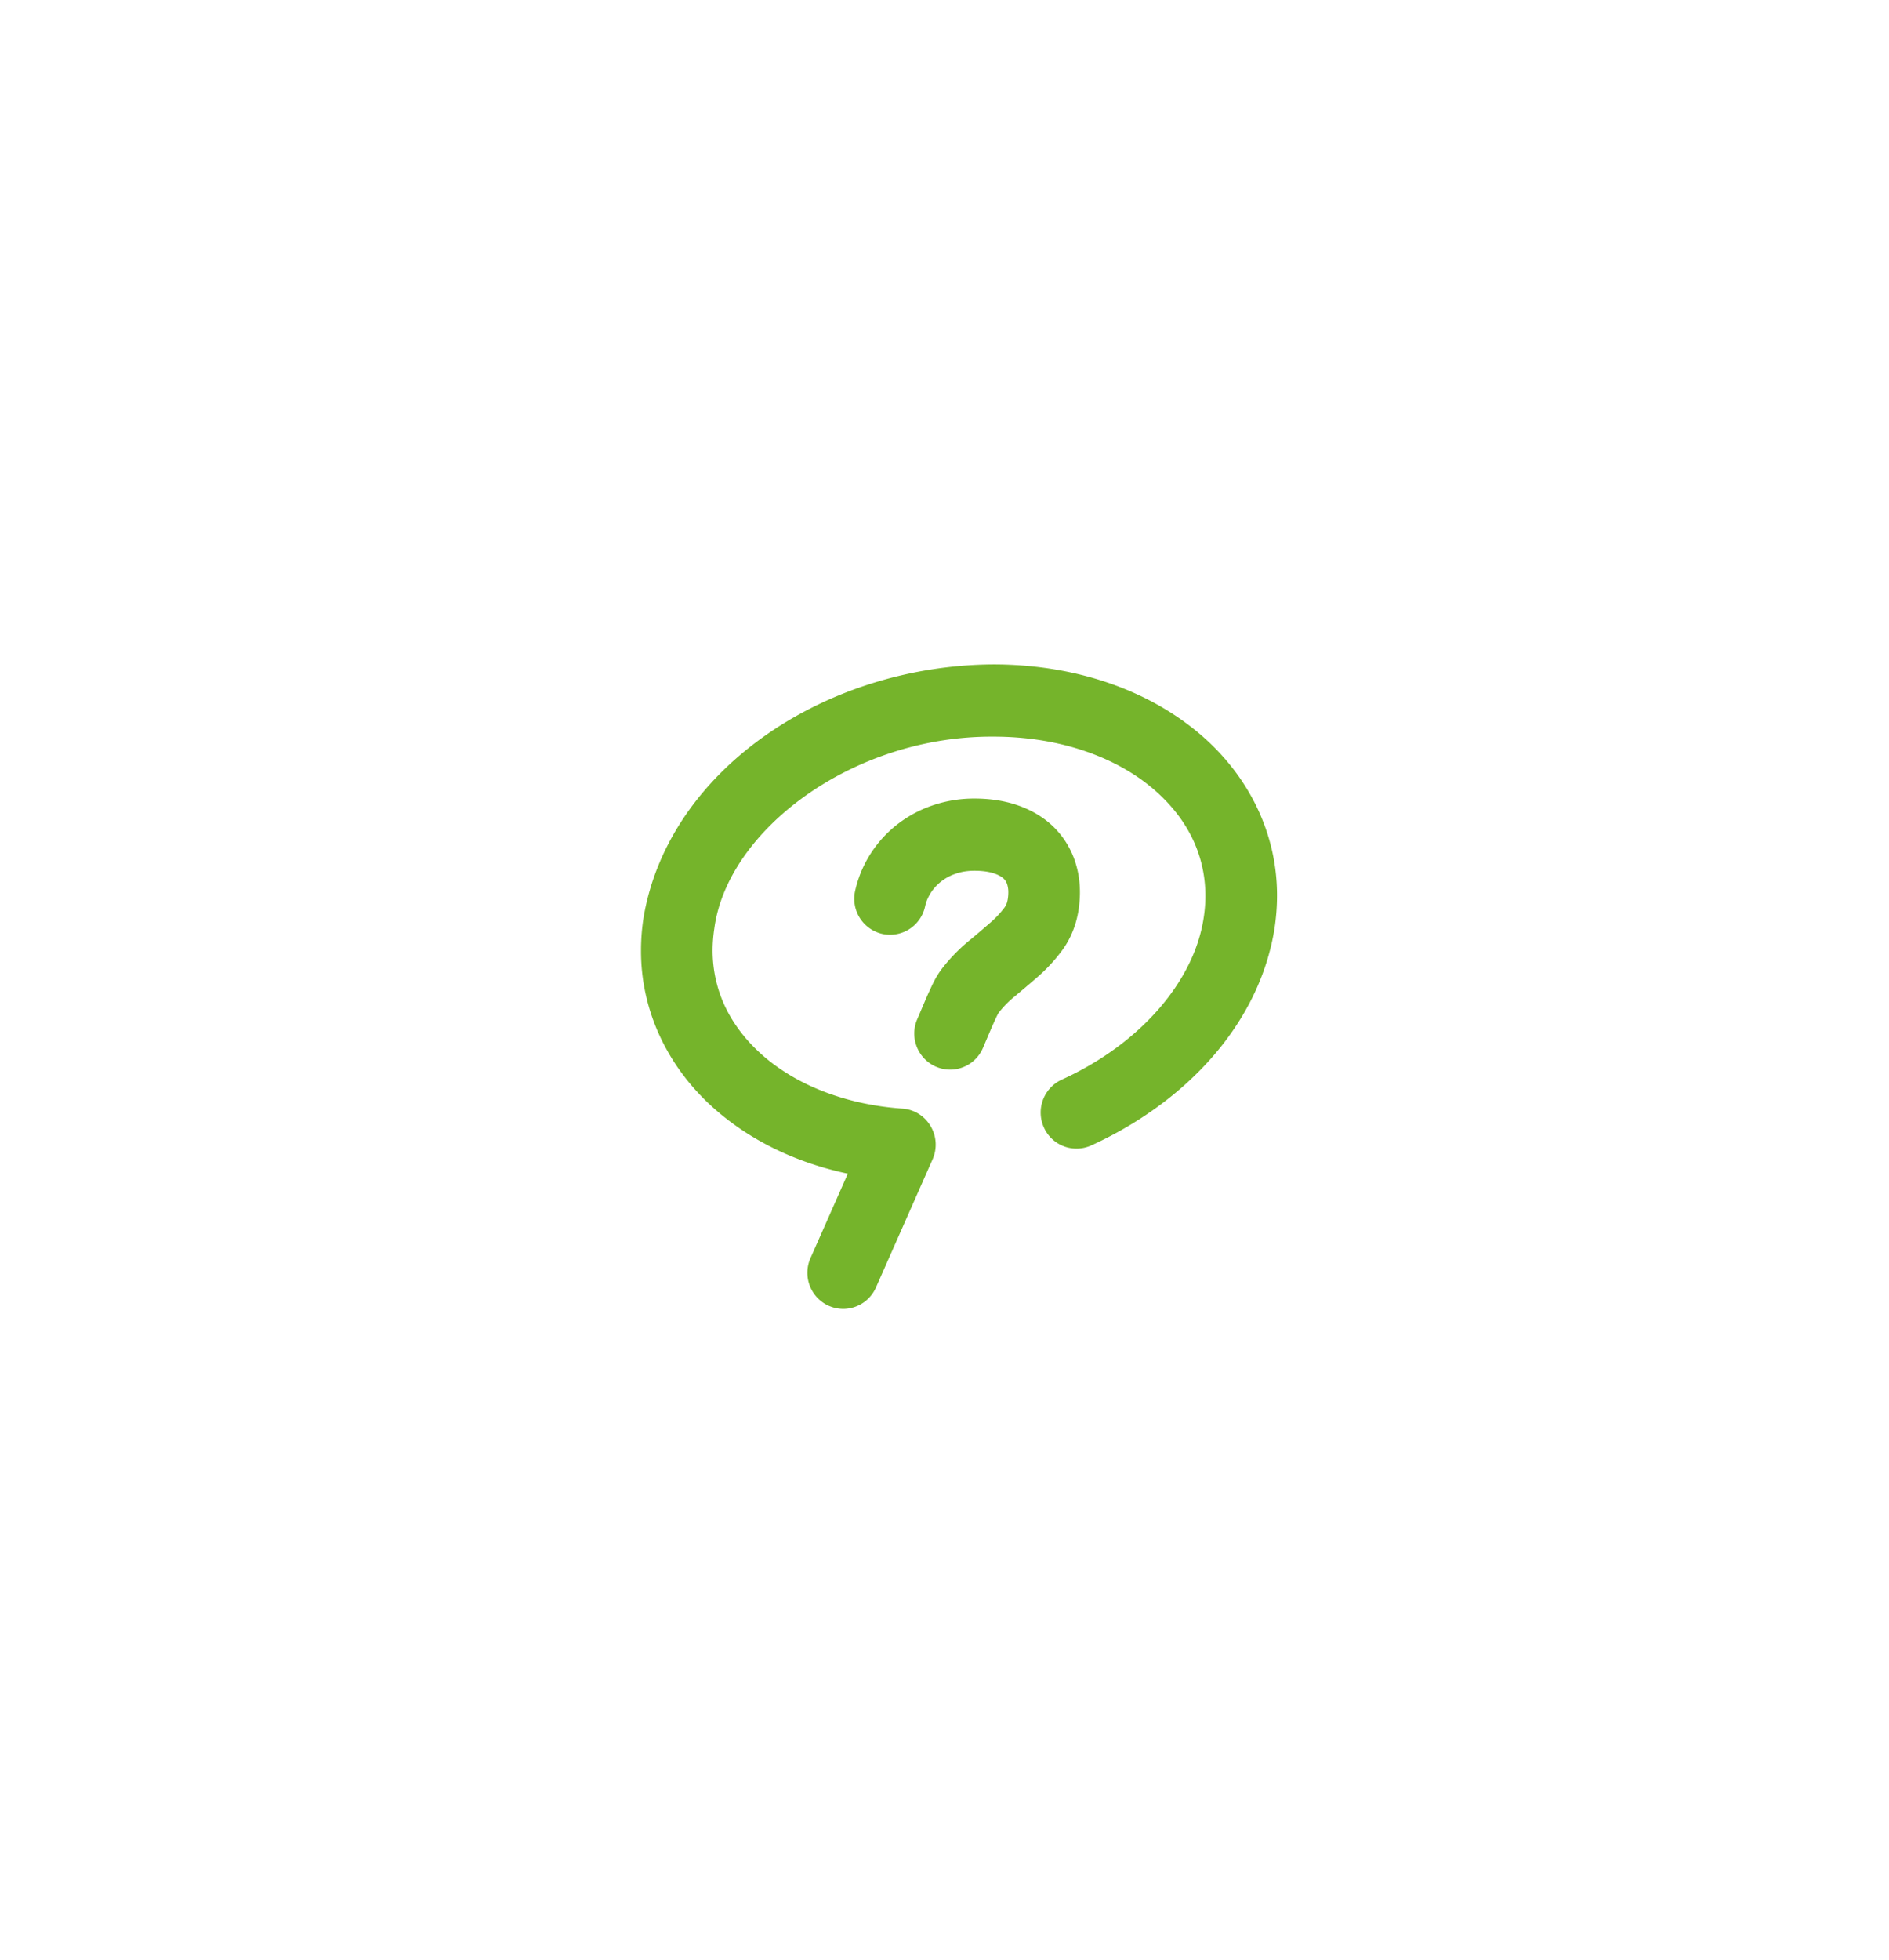 <svg width="108" height="112" viewBox="0 0 108 112" xmlns="http://www.w3.org/2000/svg">
    <defs>
        <filter x="-19.2%" y="-18.4%" width="138.5%" height="136.8%" filterUnits="objectBoundingBox" id="b3a28qjbwa">
            <feOffset dy="2" in="SourceAlpha" result="shadowOffsetOuter1"/>
            <feGaussianBlur stdDeviation="3" in="shadowOffsetOuter1" result="shadowBlurOuter1"/>
            <feColorMatrix values="0 0 0 0 0 0 0 0 0 0 0 0 0 0 0 0 0 0 0.5 0" in="shadowBlurOuter1" result="shadowMatrixOuter1"/>
            <feMerge>
                <feMergeNode in="shadowMatrixOuter1"/>
                <feMergeNode in="SourceGraphic"/>
            </feMerge>
        </filter>
    </defs>
    <g transform="translate(12.434 12.304)" filter="url(#b3a28qjbwa)" fill="none" fill-rule="evenodd">
        <path d="M7.434 34.085C2.654 49.656 9.76 64.706 23.67 71.035l-6.03 6.802c.001.008 9.591.294 26.303-3.257 17.082-3.631 28.5-13.718 32.937-28.172C82.53 28 71.57 10.318 52.394 6.915c-19.178-3.403-39.308 8.76-44.96 27.17z" fill="#FFF"/>
        <g fill="#75B42B">
            <path d="M41.076 46.659a2.068 2.068 0 0 1-1.07-2.71c.225-.521.439-1.039.647-1.506.228-.482.373-.85.74-1.348.448-.59.96-1.12 1.528-1.594.44-.362.864-.722 1.276-1.083.318-.273.58-.562.805-.863.084-.118.154-.26.192-.546.015-.127.02-.232.02-.311a1.506 1.506 0 0 0-.055-.426.79.79 0 0 0-.198-.348c-.092-.089-.241-.198-.535-.301-.26-.093-.642-.162-1.15-.162-.44 0-.809.07-1.15.198a2.725 2.725 0 0 0-.898.54 2.556 2.556 0 0 0-.602.806c-.074.154-.132.32-.172.505a2.05 2.05 0 0 1-2.449 1.56 2.063 2.063 0 0 1-1.547-2.465c.11-.491.276-.968.49-1.413a6.693 6.693 0 0 1 1.556-2.075 6.852 6.852 0 0 1 2.194-1.324 7.32 7.32 0 0 1 2.579-.457c.867 0 1.702.115 2.496.392.753.263 1.47.673 2.055 1.253a4.927 4.927 0 0 1 1.245 2.085c.164.533.235 1.084.235 1.633 0 .269-.018.528-.05.794-.104.895-.423 1.784-.969 2.52a9.35 9.35 0 0 1-1.415 1.529c-.436.38-.885.762-1.35 1.145a5.71 5.71 0 0 0-.865.896c-.01.014-.03.052-.058.103-.054.103-.13.265-.216.457-.172.385-.386.895-.618 1.438a2.043 2.043 0 0 1-1.881 1.247 2.073 2.073 0 0 1-.81-.17z"/>
            <path d="M34.942 60.323a2.07 2.07 0 0 1-1.038-2.724l2.135-4.825c-2.934-.622-5.515-1.872-7.535-3.63-2.643-2.292-4.3-5.536-4.29-9.128 0-.623.049-1.253.147-1.886 1.426-8.412 10.344-14.407 19.998-14.46 4.49.002 8.48 1.332 11.42 3.661 2.935 2.315 4.806 5.732 4.798 9.552 0 .62-.048 1.248-.144 1.881-.88 5.5-5.1 9.938-10.478 12.395a2.042 2.042 0 0 1-2.708-1.029 2.069 2.069 0 0 1 1.022-2.73c4.46-2.023 7.58-5.608 8.117-9.268.066-.426.096-.841.096-1.248-.008-2.463-1.132-4.62-3.238-6.311-2.1-1.673-5.196-2.779-8.885-2.776-8.031-.051-15.206 5.34-15.954 10.97a8.521 8.521 0 0 0-.097 1.25c.007 2.32 1.005 4.36 2.877 6.008 1.869 1.633 4.633 2.795 7.973 3.03.67.046 1.265.415 1.611.996.346.58.388 1.284.116 1.903l-3.238 7.323a2.051 2.051 0 0 1-1.873 1.225 2.04 2.04 0 0 1-.832-.18z"/>
        </g>
    </g>
</svg>
